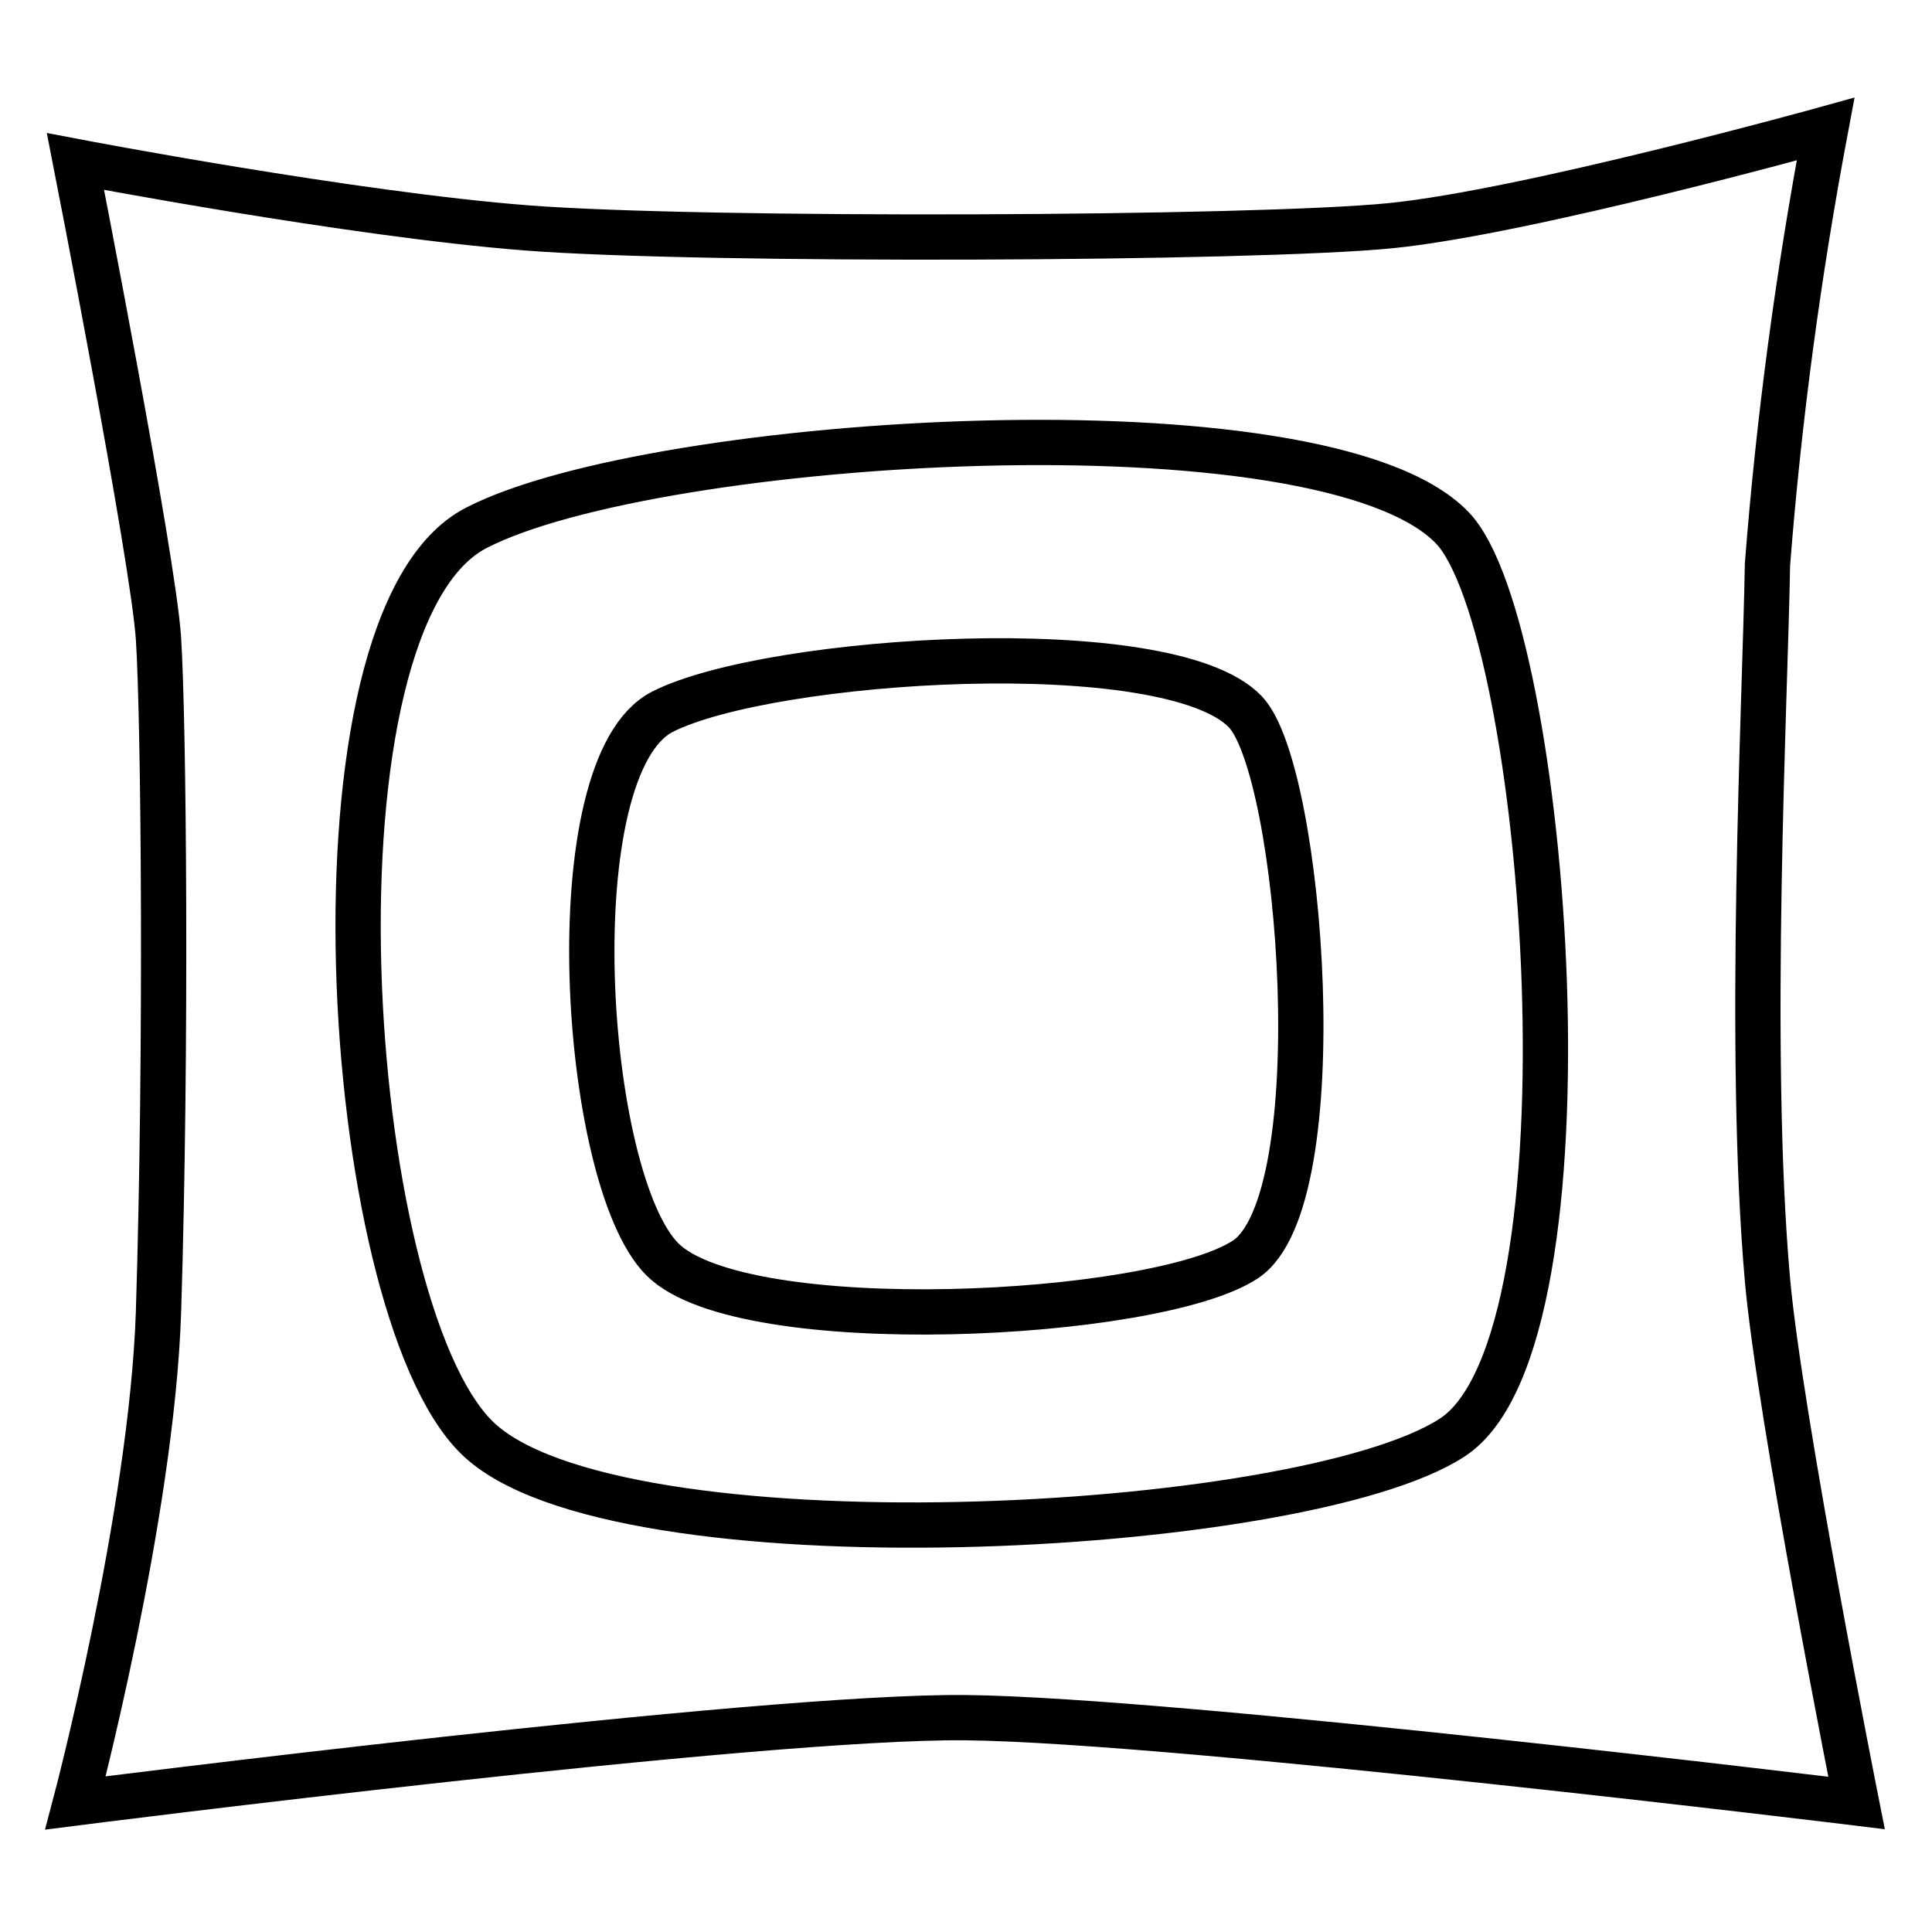 <?xml version="1.0" encoding="utf-8"?>
<!-- Svg Vector Icons : http://www.onlinewebfonts.com/icon -->
<!DOCTYPE svg PUBLIC "-//W3C//DTD SVG 1.1//EN" "http://www.w3.org/Graphics/SVG/1.1/DTD/svg11.dtd">
<svg version="1.1" xmlns="http://www.w3.org/2000/svg" xmlns:xlink="http://www.w3.org/1999/xlink" x="0px" y="0px" viewBox="0 0 256 256" enable-background="new 0 0 256 256" xml:space="preserve">
<g> <path stroke-width="6" fill-opacity="0" stroke="#000000"  d="M10,21.4c0,0,36.6,7,59.8,8.8c23.2,1.8,96.5,1.5,114.5-0.3c18-1.8,57.6-12.8,57.6-12.8 c-3.6,19.1-6.2,38.4-7.7,57.7c-0.3,18.1-2.7,64.3,0,94.8c1.6,18,11.8,69.3,11.8,69.3s-90-11-118-11.3c-27-0.3-118,11.3-118,11.3 s10.1-38.2,11-65c1.1-34.9,0.7-78.5,0-89.3C20.3,73.9,10,21.4,10,21.4z"/> <path stroke-width="6" fill-opacity="0" stroke="#000000"  d="M63.2,69.9c23.6-12.1,112.1-17.7,129.2,0c12.6,12.9,20,107.7,0,120.6c-20,13-111.2,17.7-129.2,0 C45.2,172.9,39.4,81.9,63.2,69.9z"/> <path stroke-width="6" fill-opacity="0" stroke="#000000"  d="M87.8,94.3c14.2-7.2,67-10.6,77.2,0c7.5,7.8,11.9,64.8,0,72.6c-11.9,7.8-66.5,10.6-77.2,0 C77.1,156.3,73.6,101.5,87.8,94.3z"/></g>
</svg>